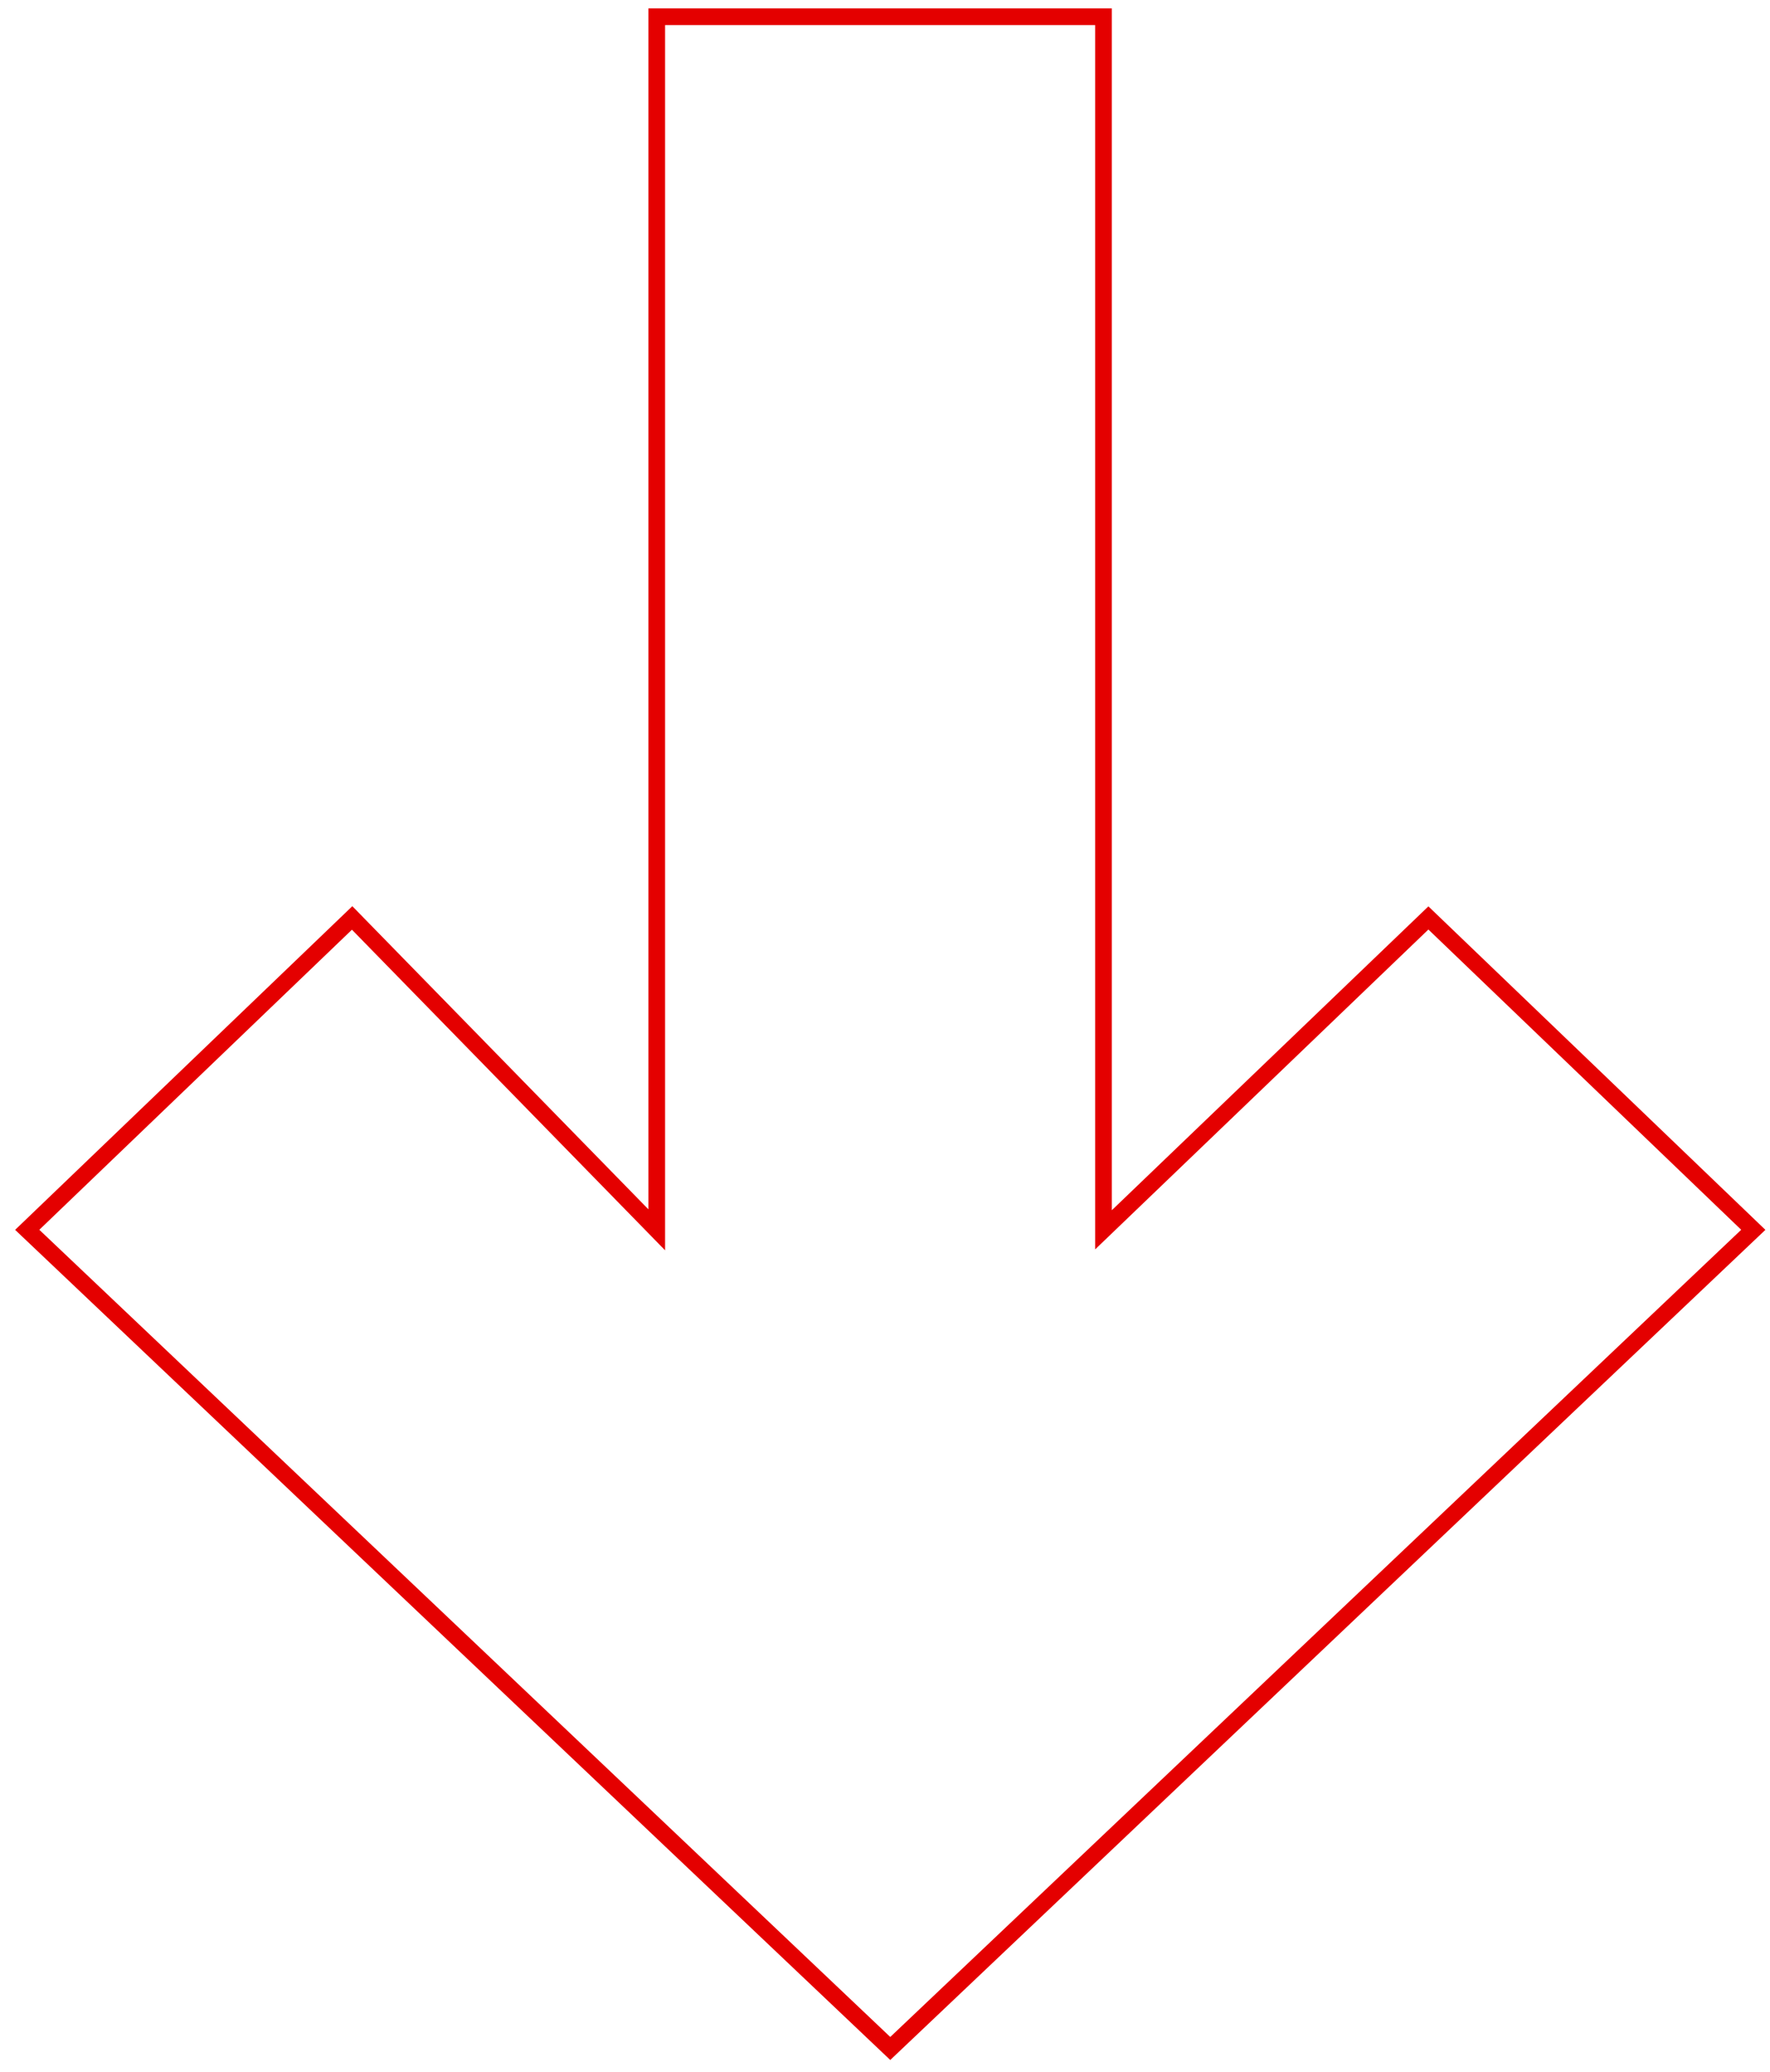 <?xml version="1.0" encoding="UTF-8"?> <svg xmlns="http://www.w3.org/2000/svg" width="106" height="124" viewBox="0 0 106 124" fill="none"> <path d="M39.33 1L66.084 1V73.611L85.542 54.944L105 73.611L53.315 122.612L1.63 73.611L21.088 54.944L39.33 73.611V1Z" stroke="#E40000"></path> </svg> 